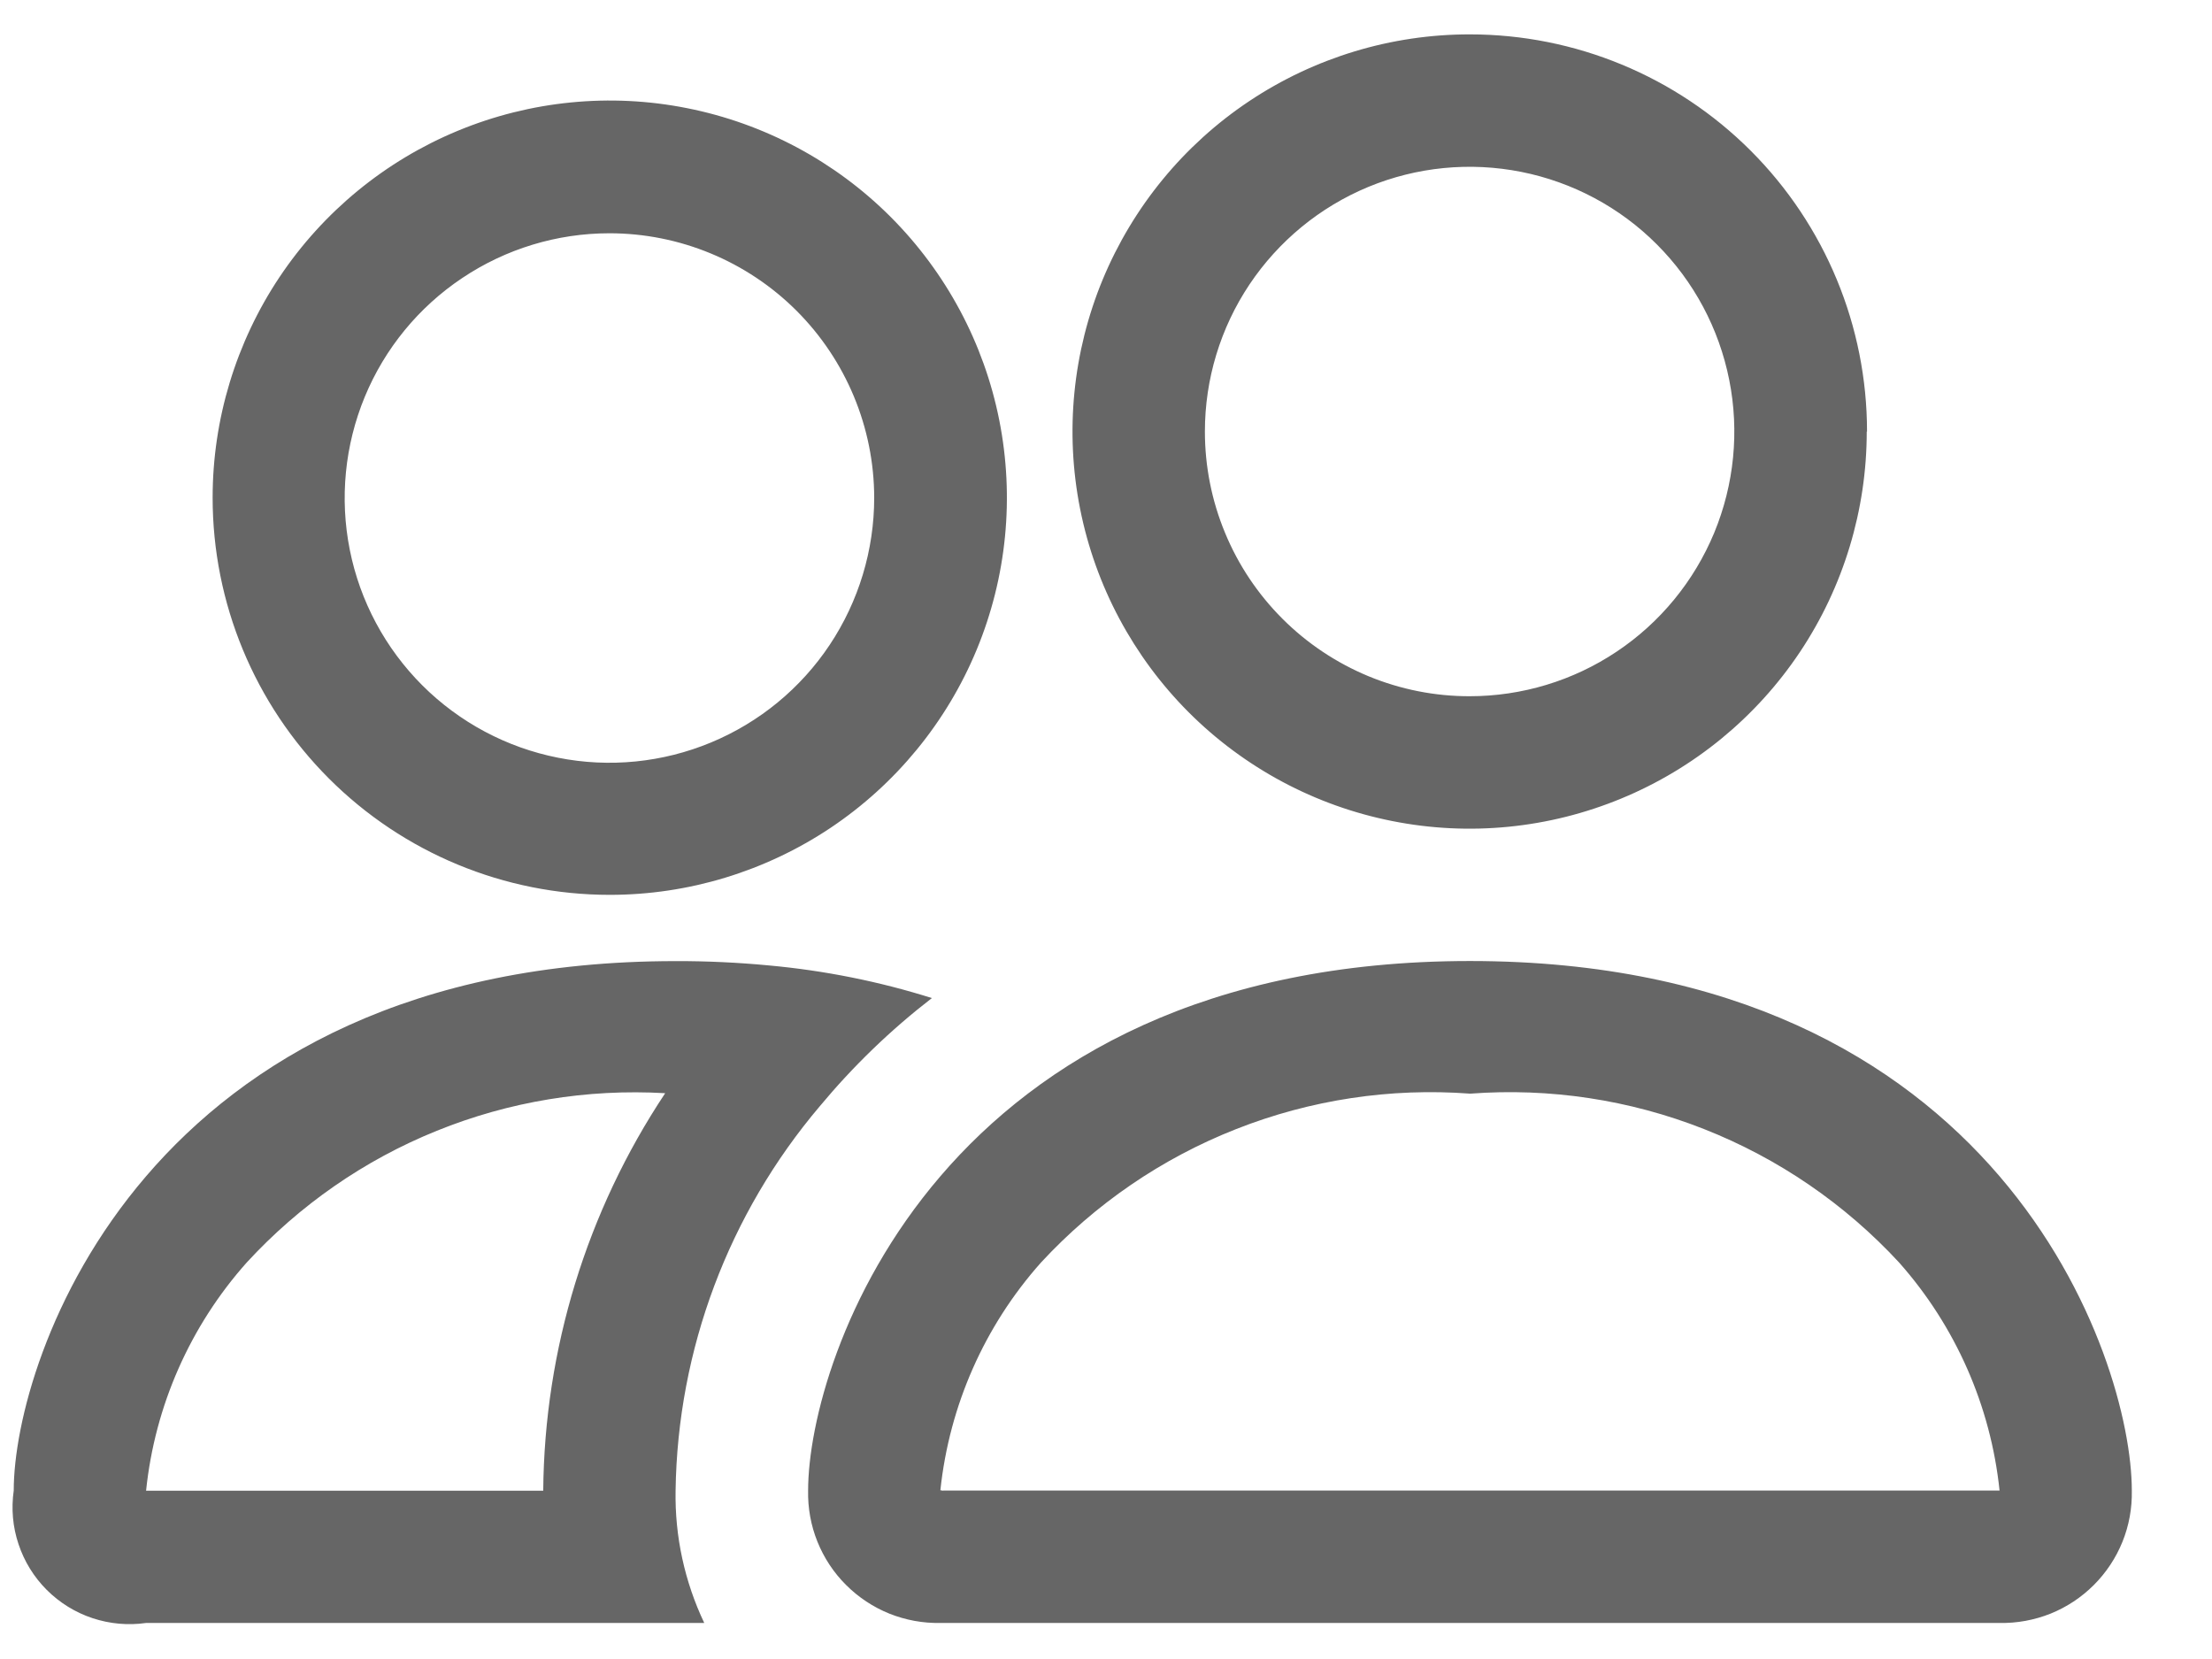 <svg xmlns="http://www.w3.org/2000/svg" width="24" height="18" viewBox="0 0 24 18" fill="none">
<path fill-rule="evenodd" clip-rule="evenodd" d="M21.694 17.609C21.883 17.613 22.072 17.578 22.248 17.508C22.424 17.437 22.584 17.331 22.718 17.197C22.852 17.063 22.958 16.903 23.029 16.727C23.1 16.551 23.134 16.362 23.13 16.172C23.13 14.736 21.694 10.427 15.949 10.427C10.204 10.427 8.768 14.736 8.768 16.172C8.764 16.362 8.798 16.551 8.869 16.727C8.94 16.903 9.045 17.063 9.18 17.197C9.314 17.331 9.474 17.437 9.65 17.508C9.826 17.578 10.014 17.613 10.204 17.609H21.694ZM10.235 16.172H21.663H21.683H21.695C21.599 15.254 21.218 14.389 20.605 13.698C20.017 13.062 19.293 12.567 18.488 12.25C17.682 11.932 16.814 11.801 15.951 11.866C15.087 11.801 14.22 11.932 13.413 12.25C12.607 12.567 11.883 13.062 11.295 13.698C10.681 14.387 10.3 15.251 10.203 16.169L10.234 16.174L10.235 16.172ZM15.945 7.554C16.513 7.554 17.069 7.386 17.541 7.07C18.013 6.755 18.381 6.306 18.599 5.781C18.816 5.256 18.873 4.679 18.762 4.122C18.651 3.564 18.378 3.053 17.976 2.651C17.575 2.249 17.063 1.976 16.506 1.865C15.948 1.754 15.371 1.811 14.846 2.028C14.321 2.246 13.873 2.614 13.557 3.086C13.241 3.559 13.073 4.114 13.073 4.682C13.073 5.059 13.147 5.433 13.292 5.782C13.436 6.131 13.648 6.447 13.915 6.714C14.182 6.981 14.499 7.192 14.848 7.337C15.197 7.481 15.571 7.555 15.948 7.554H15.945ZM20.254 4.682C20.254 5.534 20.001 6.368 19.528 7.076C19.054 7.785 18.381 8.337 17.593 8.663C16.806 8.989 15.94 9.075 15.104 8.908C14.268 8.742 13.5 8.331 12.897 7.728C12.295 7.125 11.885 6.357 11.719 5.521C11.553 4.685 11.639 3.818 11.965 3.031C12.292 2.244 12.844 1.571 13.553 1.098C14.262 0.625 15.096 0.372 15.948 0.373C17.091 0.373 18.187 0.827 18.995 1.635C19.803 2.443 20.257 3.539 20.257 4.682H20.254ZM10.111 10.829C9.537 10.648 8.944 10.53 8.344 10.475C8.007 10.443 7.669 10.427 7.331 10.428C1.585 10.428 0.149 14.737 0.149 16.172C0.121 16.368 0.138 16.567 0.201 16.754C0.263 16.941 0.368 17.111 0.507 17.25C0.647 17.39 0.817 17.495 1.004 17.557C1.191 17.619 1.39 17.637 1.585 17.609H7.641C7.428 17.16 7.321 16.669 7.33 16.172C7.352 14.642 7.906 13.168 8.896 12.001C9.257 11.567 9.664 11.174 10.111 10.829ZM7.216 11.861C6.37 11.812 5.524 11.951 4.739 12.269C3.954 12.586 3.25 13.075 2.677 13.698C2.062 14.388 1.68 15.255 1.585 16.174H5.894C5.907 14.639 6.366 13.142 7.216 11.863V11.861ZM2.307 5.4C2.307 4.548 2.56 3.715 3.033 3.006C3.507 2.297 4.18 1.745 4.967 1.419C5.754 1.093 6.621 1.007 7.457 1.174C8.292 1.34 9.06 1.75 9.663 2.353C10.265 2.956 10.676 3.723 10.842 4.559C11.008 5.395 10.923 6.261 10.597 7.049C10.271 7.836 9.719 8.509 9.01 8.983C8.301 9.456 7.468 9.709 6.616 9.709C5.473 9.709 4.377 9.255 3.569 8.447C2.761 7.639 2.307 6.543 2.307 5.4ZM6.612 2.531C6.044 2.531 5.488 2.7 5.016 3.016C4.544 3.331 4.175 3.78 3.958 4.305C3.741 4.83 3.684 5.408 3.795 5.965C3.906 6.523 4.18 7.034 4.582 7.436C4.985 7.838 5.497 8.111 6.054 8.221C6.612 8.332 7.189 8.274 7.714 8.056C8.239 7.838 8.687 7.47 9.002 6.997C9.317 6.524 9.485 5.968 9.485 5.4C9.484 4.639 9.18 3.909 8.642 3.371C8.103 2.833 7.373 2.531 6.612 2.531Z" fill="#666666"/>
</svg>